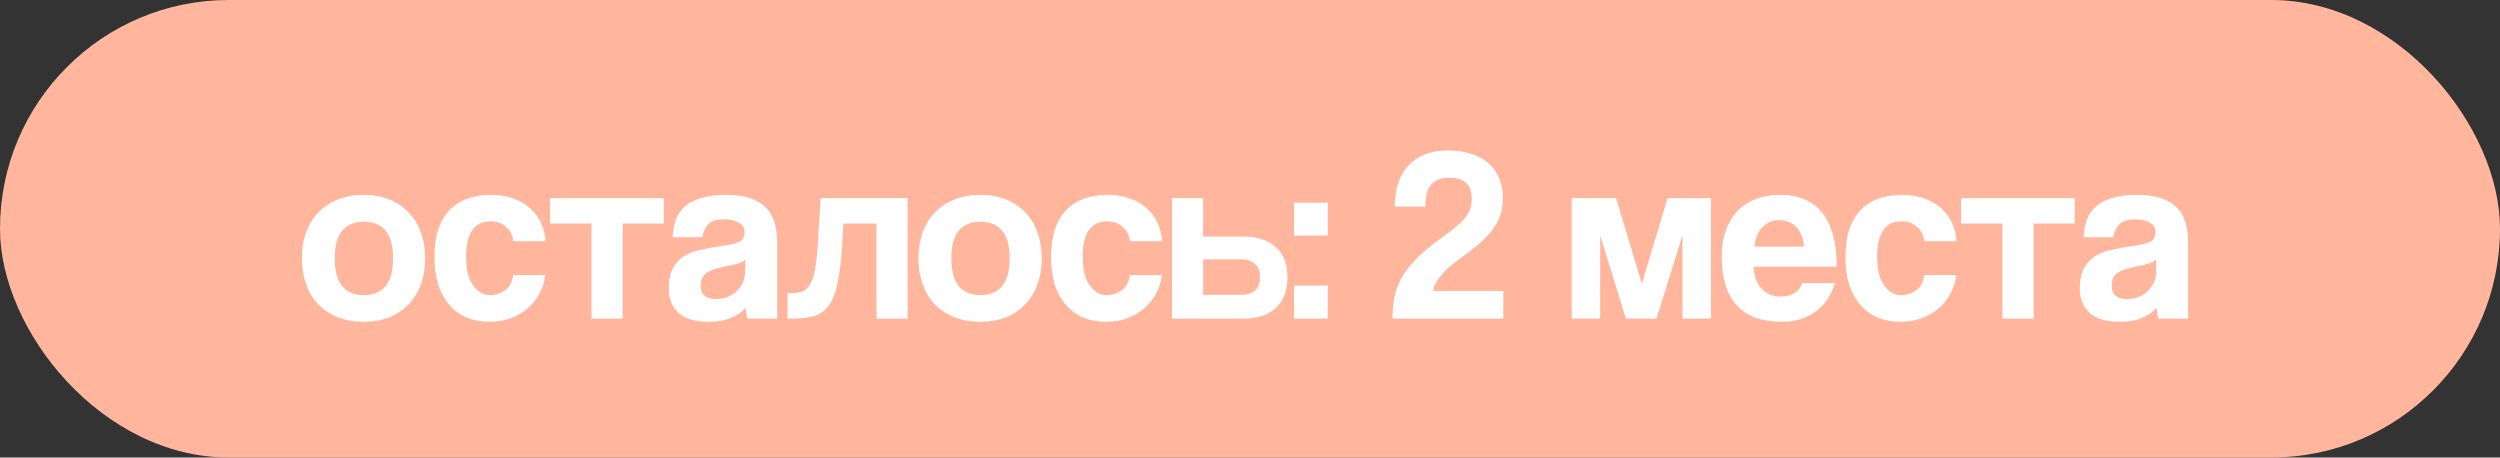 <?xml version="1.0" encoding="UTF-8"?> <svg xmlns="http://www.w3.org/2000/svg" width="306" height="56" viewBox="0 0 306 56" fill="none"><rect x="0" y="0" width="306" height="56" fill="#333333" stroke="none"/><rect width="306" height="56" rx="28" fill="#FFB69D"></rect><path d="M44.54 36.12C46.92 36.12 48.11 34.62 48.11 31.62C48.11 28.64 46.92 27.15 44.54 27.15C42.16 27.15 40.97 28.64 40.97 31.62C40.97 34.62 42.16 36.12 44.54 36.12ZM44.54 39.39C43.34 39.39 42.27 39.2 41.33 38.82C40.39 38.44 39.59 37.91 38.93 37.23C38.29 36.55 37.8 35.73 37.46 34.77C37.12 33.81 36.95 32.76 36.95 31.62C36.95 30.46 37.12 29.4 37.46 28.44C37.82 27.48 38.33 26.66 38.99 25.98C39.65 25.3 40.44 24.78 41.36 24.42C42.3 24.04 43.36 23.85 44.54 23.85C45.7 23.85 46.74 24.04 47.66 24.42C48.58 24.78 49.36 25.3 50 25.98C50.66 26.64 51.16 27.45 51.5 28.41C51.86 29.37 52.04 30.44 52.04 31.62C52.04 32.8 51.86 33.87 51.5 34.83C51.16 35.77 50.66 36.58 50 37.26C49.36 37.94 48.57 38.47 47.63 38.85C46.71 39.21 45.68 39.39 44.54 39.39ZM66.742 33.66C66.642 34.52 66.392 35.3 65.992 36C65.612 36.7 65.122 37.3 64.522 37.8C63.922 38.3 63.232 38.69 62.452 38.97C61.692 39.25 60.862 39.39 59.962 39.39C58.962 39.39 58.042 39.23 57.202 38.91C56.382 38.57 55.672 38.07 55.072 37.41C54.472 36.73 54.002 35.9 53.662 34.92C53.342 33.92 53.182 32.76 53.182 31.44C53.182 30.12 53.342 28.98 53.662 28.02C54.002 27.06 54.472 26.28 55.072 25.68C55.672 25.06 56.392 24.6 57.232 24.3C58.092 24 59.042 23.85 60.082 23.85C61.042 23.85 61.912 23.98 62.692 24.24C63.492 24.5 64.182 24.88 64.762 25.38C65.362 25.88 65.832 26.48 66.172 27.18C66.512 27.88 66.712 28.66 66.772 29.52H62.842C62.742 28.76 62.432 28.17 61.912 27.75C61.412 27.31 60.792 27.09 60.052 27.09C59.632 27.09 59.242 27.16 58.882 27.3C58.522 27.44 58.202 27.68 57.922 28.02C57.662 28.34 57.452 28.78 57.292 29.34C57.132 29.88 57.052 30.55 57.052 31.35C57.052 32.97 57.342 34.17 57.922 34.95C58.502 35.73 59.172 36.12 59.932 36.12C60.692 36.12 61.342 35.91 61.882 35.49C62.422 35.07 62.732 34.46 62.812 33.66H66.742ZM72.395 39V27.36H67.325V24.24H81.245V27.36H76.205V39H72.395ZM91.221 31.77C91.021 31.97 90.731 32.13 90.351 32.25C89.971 32.37 89.421 32.5 88.701 32.64C87.581 32.86 86.811 33.14 86.391 33.48C85.971 33.82 85.761 34.31 85.761 34.95C85.761 36.05 86.391 36.6 87.651 36.6C88.151 36.6 88.611 36.52 89.031 36.36C89.471 36.18 89.841 35.95 90.141 35.67C90.461 35.37 90.711 35.03 90.891 34.65C91.091 34.25 91.191 33.83 91.191 33.39L91.221 31.77ZM91.491 39C91.371 38.62 91.291 38.18 91.251 37.68C90.791 38.2 90.181 38.62 89.421 38.94C88.661 39.24 87.781 39.39 86.781 39.39C85.081 39.39 83.831 39.02 83.031 38.28C82.251 37.52 81.861 36.54 81.861 35.34C81.861 34.28 82.031 33.44 82.371 32.82C82.711 32.18 83.181 31.68 83.781 31.32C84.381 30.96 85.091 30.7 85.911 30.54C86.751 30.36 87.661 30.2 88.641 30.06C89.621 29.92 90.281 29.74 90.621 29.52C90.961 29.28 91.131 28.9 91.131 28.38C91.131 27.9 90.901 27.53 90.441 27.27C90.001 26.99 89.401 26.85 88.641 26.85C87.741 26.85 87.091 27.05 86.691 27.45C86.311 27.85 86.071 28.38 85.971 29.04H82.341C82.361 28.28 82.481 27.58 82.701 26.94C82.941 26.3 83.311 25.75 83.811 25.29C84.331 24.83 85.001 24.48 85.821 24.24C86.641 23.98 87.641 23.85 88.821 23.85C89.981 23.85 90.961 23.98 91.761 24.24C92.581 24.5 93.231 24.88 93.711 25.38C94.211 25.86 94.571 26.47 94.791 27.21C95.011 27.93 95.121 28.75 95.121 29.67V39H91.491ZM107.281 39V27.36H103.231L103.081 30C102.961 31.92 102.771 33.47 102.511 34.65C102.271 35.83 101.911 36.75 101.431 37.41C100.971 38.05 100.371 38.48 99.63 38.7C98.91 38.9 98.031 39 96.99 39H96.391V35.88H96.781C97.32 35.88 97.781 35.82 98.16 35.7C98.54 35.56 98.861 35.28 99.121 34.86C99.38 34.44 99.591 33.83 99.751 33.03C99.91 32.23 100.031 31.15 100.111 29.79L100.441 24.24H111.091V39H107.281ZM120.009 36.12C122.389 36.12 123.579 34.62 123.579 31.62C123.579 28.64 122.389 27.15 120.009 27.15C117.629 27.15 116.439 28.64 116.439 31.62C116.439 34.62 117.629 36.12 120.009 36.12ZM120.009 39.39C118.809 39.39 117.739 39.2 116.799 38.82C115.859 38.44 115.059 37.91 114.399 37.23C113.759 36.55 113.269 35.73 112.929 34.77C112.589 33.81 112.419 32.76 112.419 31.62C112.419 30.46 112.589 29.4 112.929 28.44C113.289 27.48 113.799 26.66 114.459 25.98C115.119 25.3 115.909 24.78 116.829 24.42C117.769 24.04 118.829 23.85 120.009 23.85C121.169 23.85 122.209 24.04 123.129 24.42C124.049 24.78 124.829 25.3 125.469 25.98C126.129 26.64 126.629 27.45 126.969 28.41C127.329 29.37 127.509 30.44 127.509 31.62C127.509 32.8 127.329 33.87 126.969 34.83C126.629 35.77 126.129 36.58 125.469 37.26C124.829 37.94 124.039 38.47 123.099 38.85C122.179 39.21 121.149 39.39 120.009 39.39ZM142.211 33.66C142.111 34.52 141.861 35.3 141.461 36C141.081 36.7 140.591 37.3 139.991 37.8C139.391 38.3 138.701 38.69 137.921 38.97C137.161 39.25 136.331 39.39 135.431 39.39C134.431 39.39 133.511 39.23 132.671 38.91C131.851 38.57 131.141 38.07 130.541 37.41C129.941 36.73 129.471 35.9 129.131 34.92C128.811 33.92 128.651 32.76 128.651 31.44C128.651 30.12 128.811 28.98 129.131 28.02C129.471 27.06 129.941 26.28 130.541 25.68C131.141 25.06 131.861 24.6 132.701 24.3C133.561 24 134.511 23.85 135.551 23.85C136.511 23.85 137.381 23.98 138.161 24.24C138.961 24.5 139.651 24.88 140.231 25.38C140.831 25.88 141.301 26.48 141.641 27.18C141.981 27.88 142.181 28.66 142.241 29.52H138.311C138.211 28.76 137.901 28.17 137.381 27.75C136.881 27.31 136.261 27.09 135.521 27.09C135.101 27.09 134.711 27.16 134.351 27.3C133.991 27.44 133.671 27.68 133.391 28.02C133.131 28.34 132.921 28.78 132.761 29.34C132.601 29.88 132.521 30.55 132.521 31.35C132.521 32.97 132.811 34.17 133.391 34.95C133.971 35.73 134.641 36.12 135.401 36.12C136.161 36.12 136.811 35.91 137.351 35.49C137.891 35.07 138.201 34.46 138.281 33.66H142.211ZM147.264 24.24V28.95H152.184C153.884 28.95 155.204 29.38 156.144 30.24C157.104 31.08 157.584 32.31 157.584 33.93C157.584 35.57 157.104 36.83 156.144 37.71C155.204 38.57 153.884 39 152.184 39H143.454V24.24H147.264ZM147.264 31.74V36.09H151.944C152.664 36.09 153.224 35.91 153.624 35.55C154.024 35.17 154.224 34.63 154.224 33.93C154.224 33.21 154.024 32.67 153.624 32.31C153.224 31.93 152.664 31.74 151.944 31.74H147.264ZM158.385 39V34.95H162.525V39H158.385ZM158.385 28.83V24.81H162.525V28.83H158.385ZM170.448 39C170.448 38.08 170.518 37.22 170.658 36.42C170.818 35.62 171.108 34.83 171.528 34.05C171.968 33.27 172.578 32.48 173.358 31.68C174.138 30.88 175.168 30.02 176.448 29.1C177.168 28.6 177.758 28.15 178.218 27.75C178.698 27.35 179.078 26.97 179.358 26.61C179.638 26.25 179.838 25.89 179.958 25.53C180.078 25.17 180.138 24.78 180.138 24.36C180.138 23.86 180.068 23.44 179.928 23.1C179.788 22.76 179.588 22.49 179.328 22.29C179.088 22.09 178.798 21.95 178.458 21.87C178.118 21.79 177.758 21.75 177.378 21.75C176.478 21.75 175.768 22.01 175.248 22.53C174.728 23.03 174.468 23.95 174.468 25.29H170.718C170.718 23.13 171.278 21.45 172.398 20.25C173.538 19.03 175.138 18.42 177.198 18.42C178.198 18.42 179.108 18.54 179.928 18.78C180.768 19.02 181.478 19.38 182.058 19.86C182.658 20.34 183.118 20.95 183.438 21.69C183.778 22.41 183.948 23.26 183.948 24.24C183.948 25 183.848 25.69 183.648 26.31C183.448 26.93 183.118 27.54 182.658 28.14C182.218 28.74 181.628 29.35 180.888 29.97C180.148 30.59 179.248 31.28 178.188 32.04C177.428 32.6 176.788 33.21 176.268 33.87C175.748 34.51 175.468 35.09 175.428 35.61H184.008V39H170.448ZM205.94 39V28.77L202.76 39H199.01L195.86 28.83V39H192.38V24.24H197.81L200.96 34.74L204.11 24.24H209.42V39H205.94ZM220.789 30.18C220.769 29.64 220.669 29.17 220.489 28.77C220.329 28.35 220.109 28.01 219.829 27.75C219.549 27.47 219.229 27.27 218.869 27.15C218.509 27.01 218.139 26.94 217.759 26.94C216.979 26.94 216.299 27.23 215.719 27.81C215.159 28.37 214.839 29.16 214.759 30.18H220.789ZM214.639 32.64C214.699 33.76 215.019 34.65 215.599 35.31C216.199 35.97 216.979 36.3 217.939 36.3C218.579 36.3 219.139 36.16 219.619 35.88C220.119 35.58 220.439 35.17 220.579 34.65H224.599C224.139 36.17 223.339 37.34 222.199 38.16C221.059 38.98 219.699 39.39 218.119 39.39C213.199 39.39 210.739 36.71 210.739 31.35C210.739 30.21 210.899 29.18 211.219 28.26C211.539 27.34 211.999 26.55 212.599 25.89C213.219 25.23 213.969 24.73 214.849 24.39C215.729 24.03 216.739 23.85 217.879 23.85C220.159 23.85 221.879 24.58 223.039 26.04C224.219 27.5 224.809 29.7 224.809 32.64H214.639ZM239.447 33.66C239.347 34.52 239.097 35.3 238.697 36C238.317 36.7 237.827 37.3 237.227 37.8C236.627 38.3 235.937 38.69 235.157 38.97C234.397 39.25 233.567 39.39 232.667 39.39C231.667 39.39 230.747 39.23 229.907 38.91C229.087 38.57 228.377 38.07 227.777 37.41C227.177 36.73 226.707 35.9 226.367 34.92C226.047 33.92 225.887 32.76 225.887 31.44C225.887 30.12 226.047 28.98 226.367 28.02C226.707 27.06 227.177 26.28 227.777 25.68C228.377 25.06 229.097 24.6 229.937 24.3C230.797 24 231.747 23.85 232.787 23.85C233.747 23.85 234.617 23.98 235.397 24.24C236.197 24.5 236.887 24.88 237.467 25.38C238.067 25.88 238.537 26.48 238.877 27.18C239.217 27.88 239.417 28.66 239.477 29.52H235.547C235.447 28.76 235.137 28.17 234.617 27.75C234.117 27.31 233.497 27.09 232.757 27.09C232.337 27.09 231.947 27.16 231.587 27.3C231.227 27.44 230.907 27.68 230.627 28.02C230.367 28.34 230.157 28.78 229.997 29.34C229.837 29.88 229.757 30.55 229.757 31.35C229.757 32.97 230.047 34.17 230.627 34.95C231.207 35.73 231.877 36.12 232.637 36.12C233.397 36.12 234.047 35.91 234.587 35.49C235.127 35.07 235.437 34.46 235.517 33.66H239.447ZM245.1 39V27.36H240.03V24.24H253.95V27.36H248.91V39H245.1ZM263.926 31.77C263.726 31.97 263.436 32.13 263.056 32.25C262.676 32.37 262.126 32.5 261.406 32.64C260.286 32.86 259.516 33.14 259.096 33.48C258.676 33.82 258.466 34.31 258.466 34.95C258.466 36.05 259.096 36.6 260.356 36.6C260.856 36.6 261.316 36.52 261.736 36.36C262.176 36.18 262.546 35.95 262.846 35.67C263.166 35.37 263.416 35.03 263.596 34.65C263.796 34.25 263.896 33.83 263.896 33.39L263.926 31.77ZM264.196 39C264.076 38.62 263.996 38.18 263.956 37.68C263.496 38.2 262.886 38.62 262.126 38.94C261.366 39.24 260.486 39.39 259.486 39.39C257.786 39.39 256.536 39.02 255.736 38.28C254.956 37.52 254.566 36.54 254.566 35.34C254.566 34.28 254.736 33.44 255.076 32.82C255.416 32.18 255.886 31.68 256.486 31.32C257.086 30.96 257.796 30.7 258.616 30.54C259.456 30.36 260.366 30.2 261.346 30.06C262.326 29.92 262.986 29.74 263.326 29.52C263.666 29.28 263.836 28.9 263.836 28.38C263.836 27.9 263.606 27.53 263.146 27.27C262.706 26.99 262.106 26.85 261.346 26.85C260.446 26.85 259.796 27.05 259.396 27.45C259.016 27.85 258.776 28.38 258.676 29.04H255.046C255.066 28.28 255.186 27.58 255.406 26.94C255.646 26.3 256.016 25.75 256.516 25.29C257.036 24.83 257.706 24.48 258.526 24.24C259.346 23.98 260.346 23.85 261.526 23.85C262.686 23.85 263.666 23.98 264.466 24.24C265.286 24.5 265.936 24.88 266.416 25.38C266.916 25.86 267.276 26.47 267.496 27.21C267.716 27.93 267.826 28.75 267.826 29.67V39H264.196Z" fill="white"></path></svg> 
